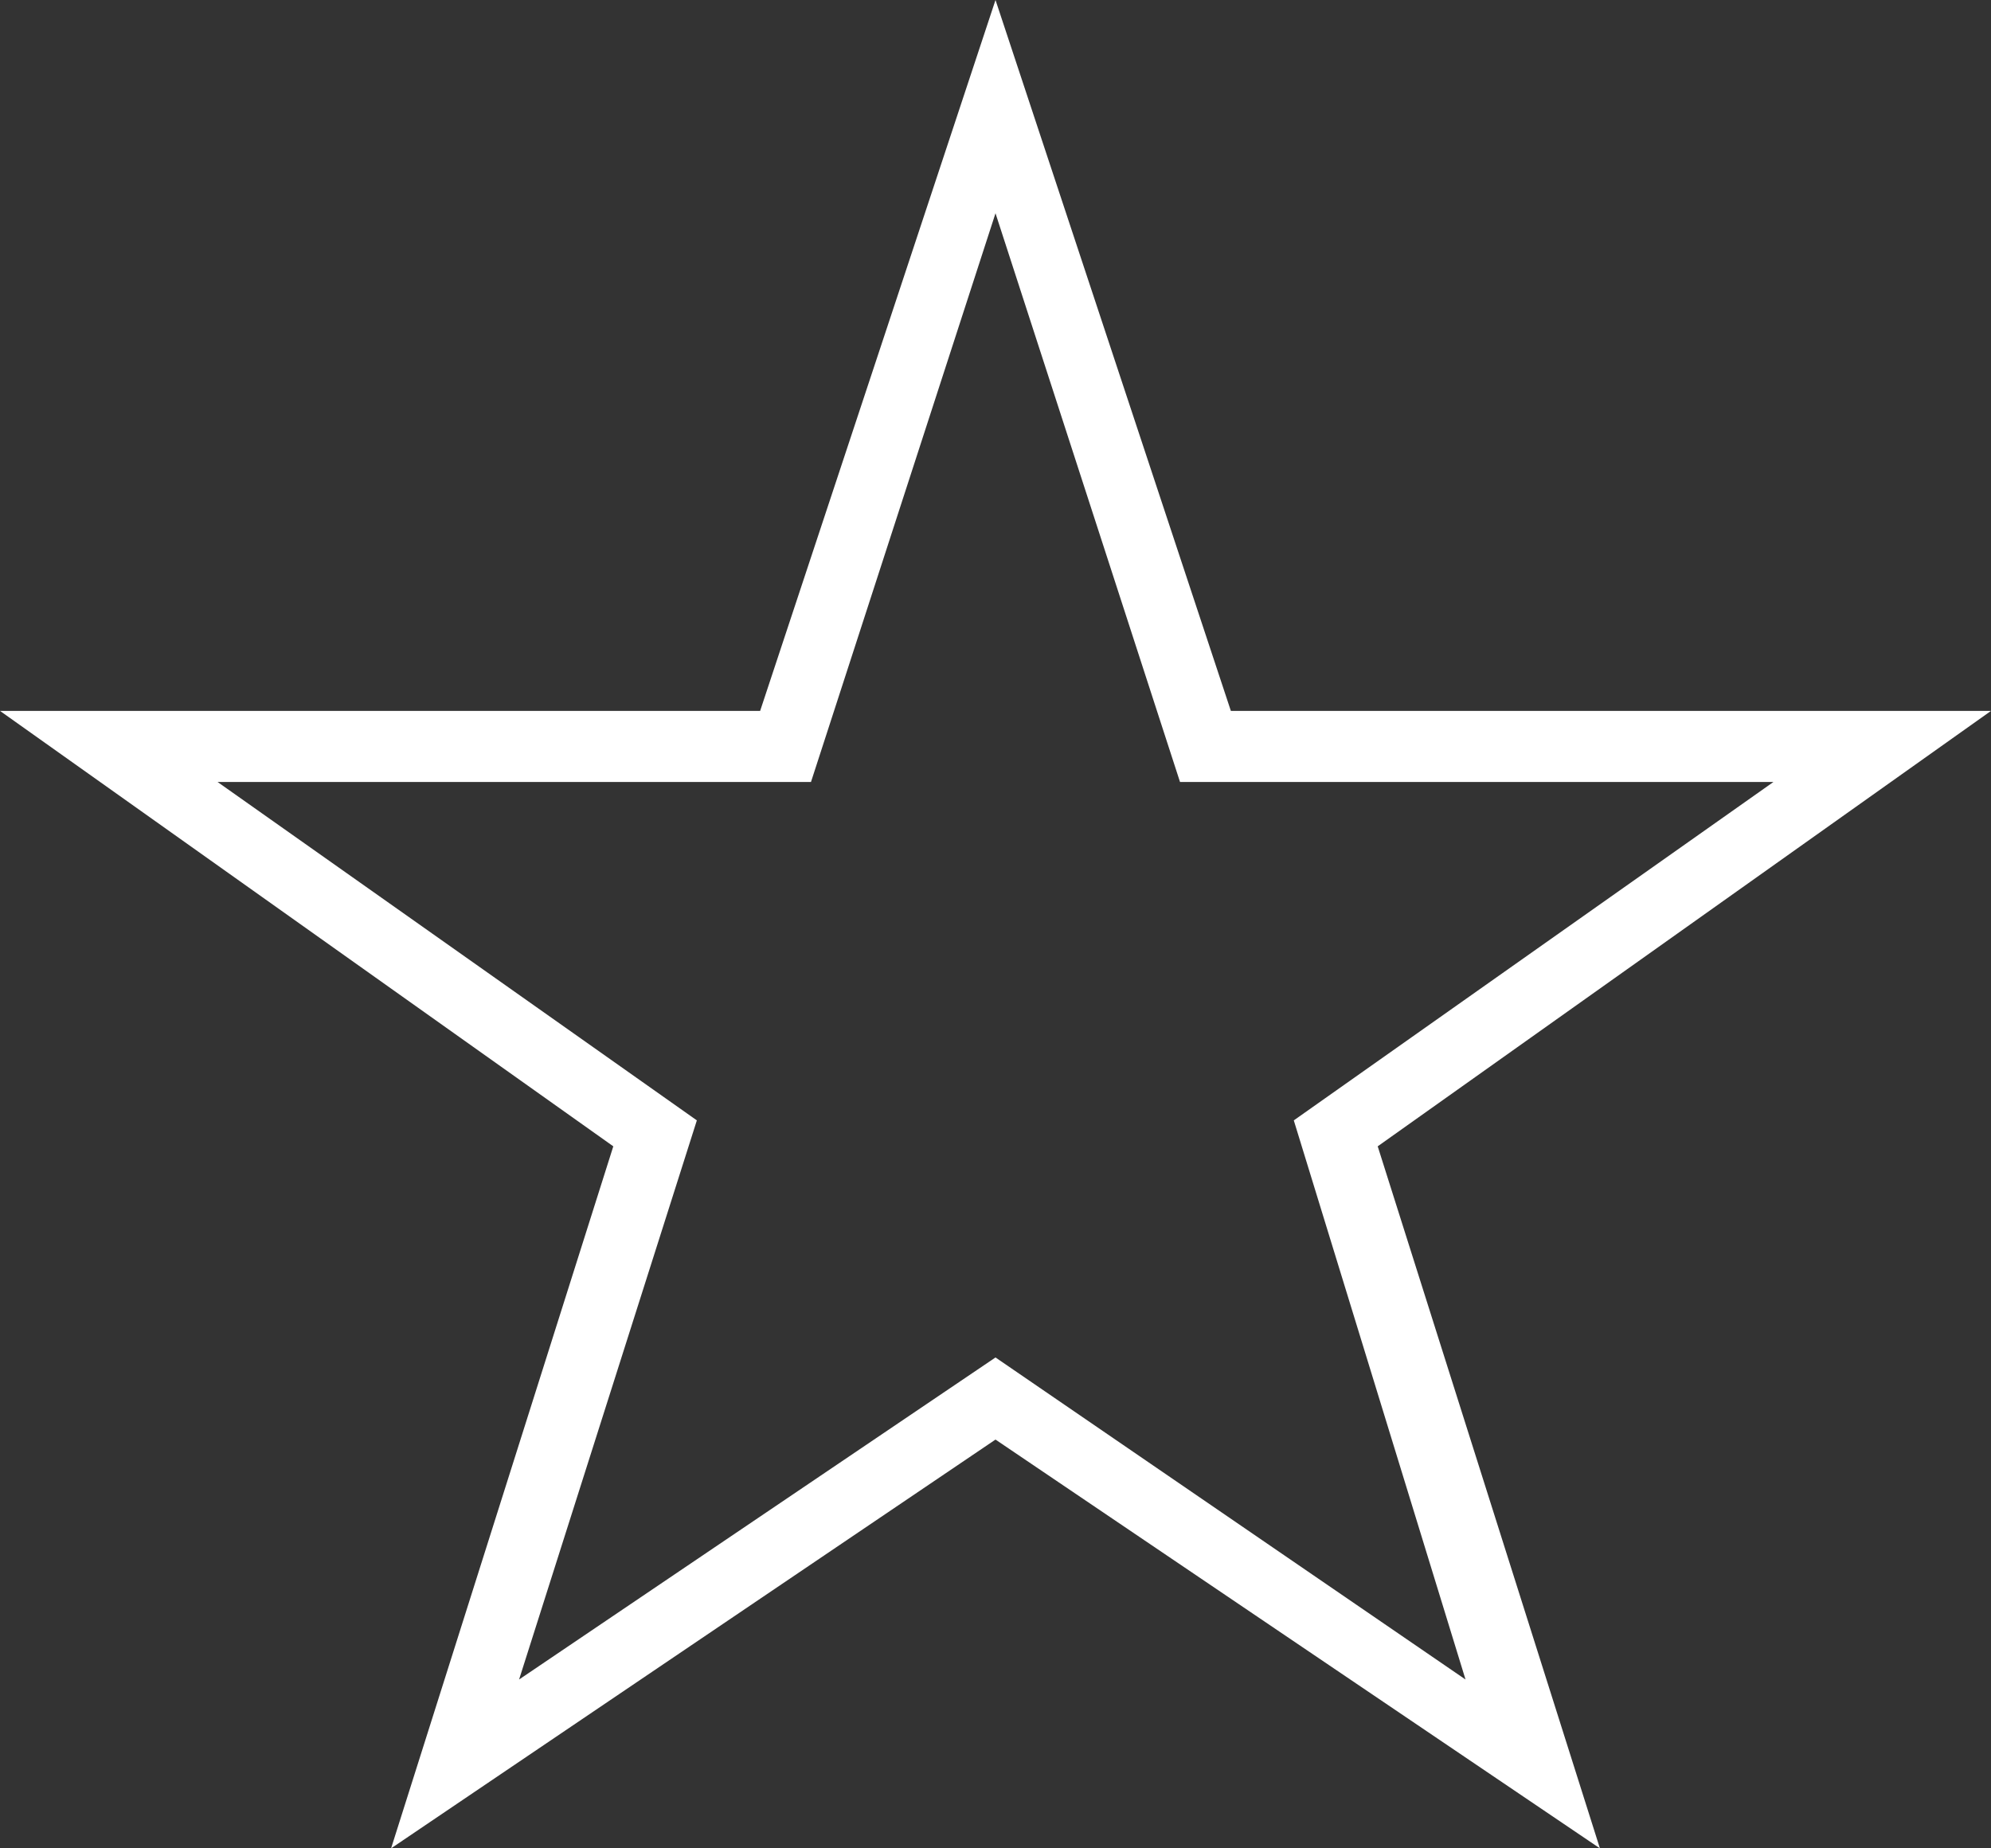 <svg xmlns="http://www.w3.org/2000/svg" viewBox="0 0 56 52"><rect x="0" y="0" width="56" height="52" fill="#333333" stroke="none"/><defs><style>.cls-1{isolation:isolate;}.cls-2{fill:#ffffff;}</style></defs><g id="Layer_2" data-name="Layer 2"><g id="_726-star_2x.png" data-name="726-star@2x.png" class="cls-1"><g id="_726-star_2x.png-2" data-name="726-star@2x.png"><path class="cls-2" d="M56,20H34.62L28,0,21.38,20H0L17.25,32.25,11,52,28,40.5,45,52,38.75,32.25ZM41.22,47.25,28,38.19,14.6,47.25l5-15.73L6.12,22H22.81L28,6l5.19,16H49.88L36.39,31.52Z"/></g></g></g></svg>